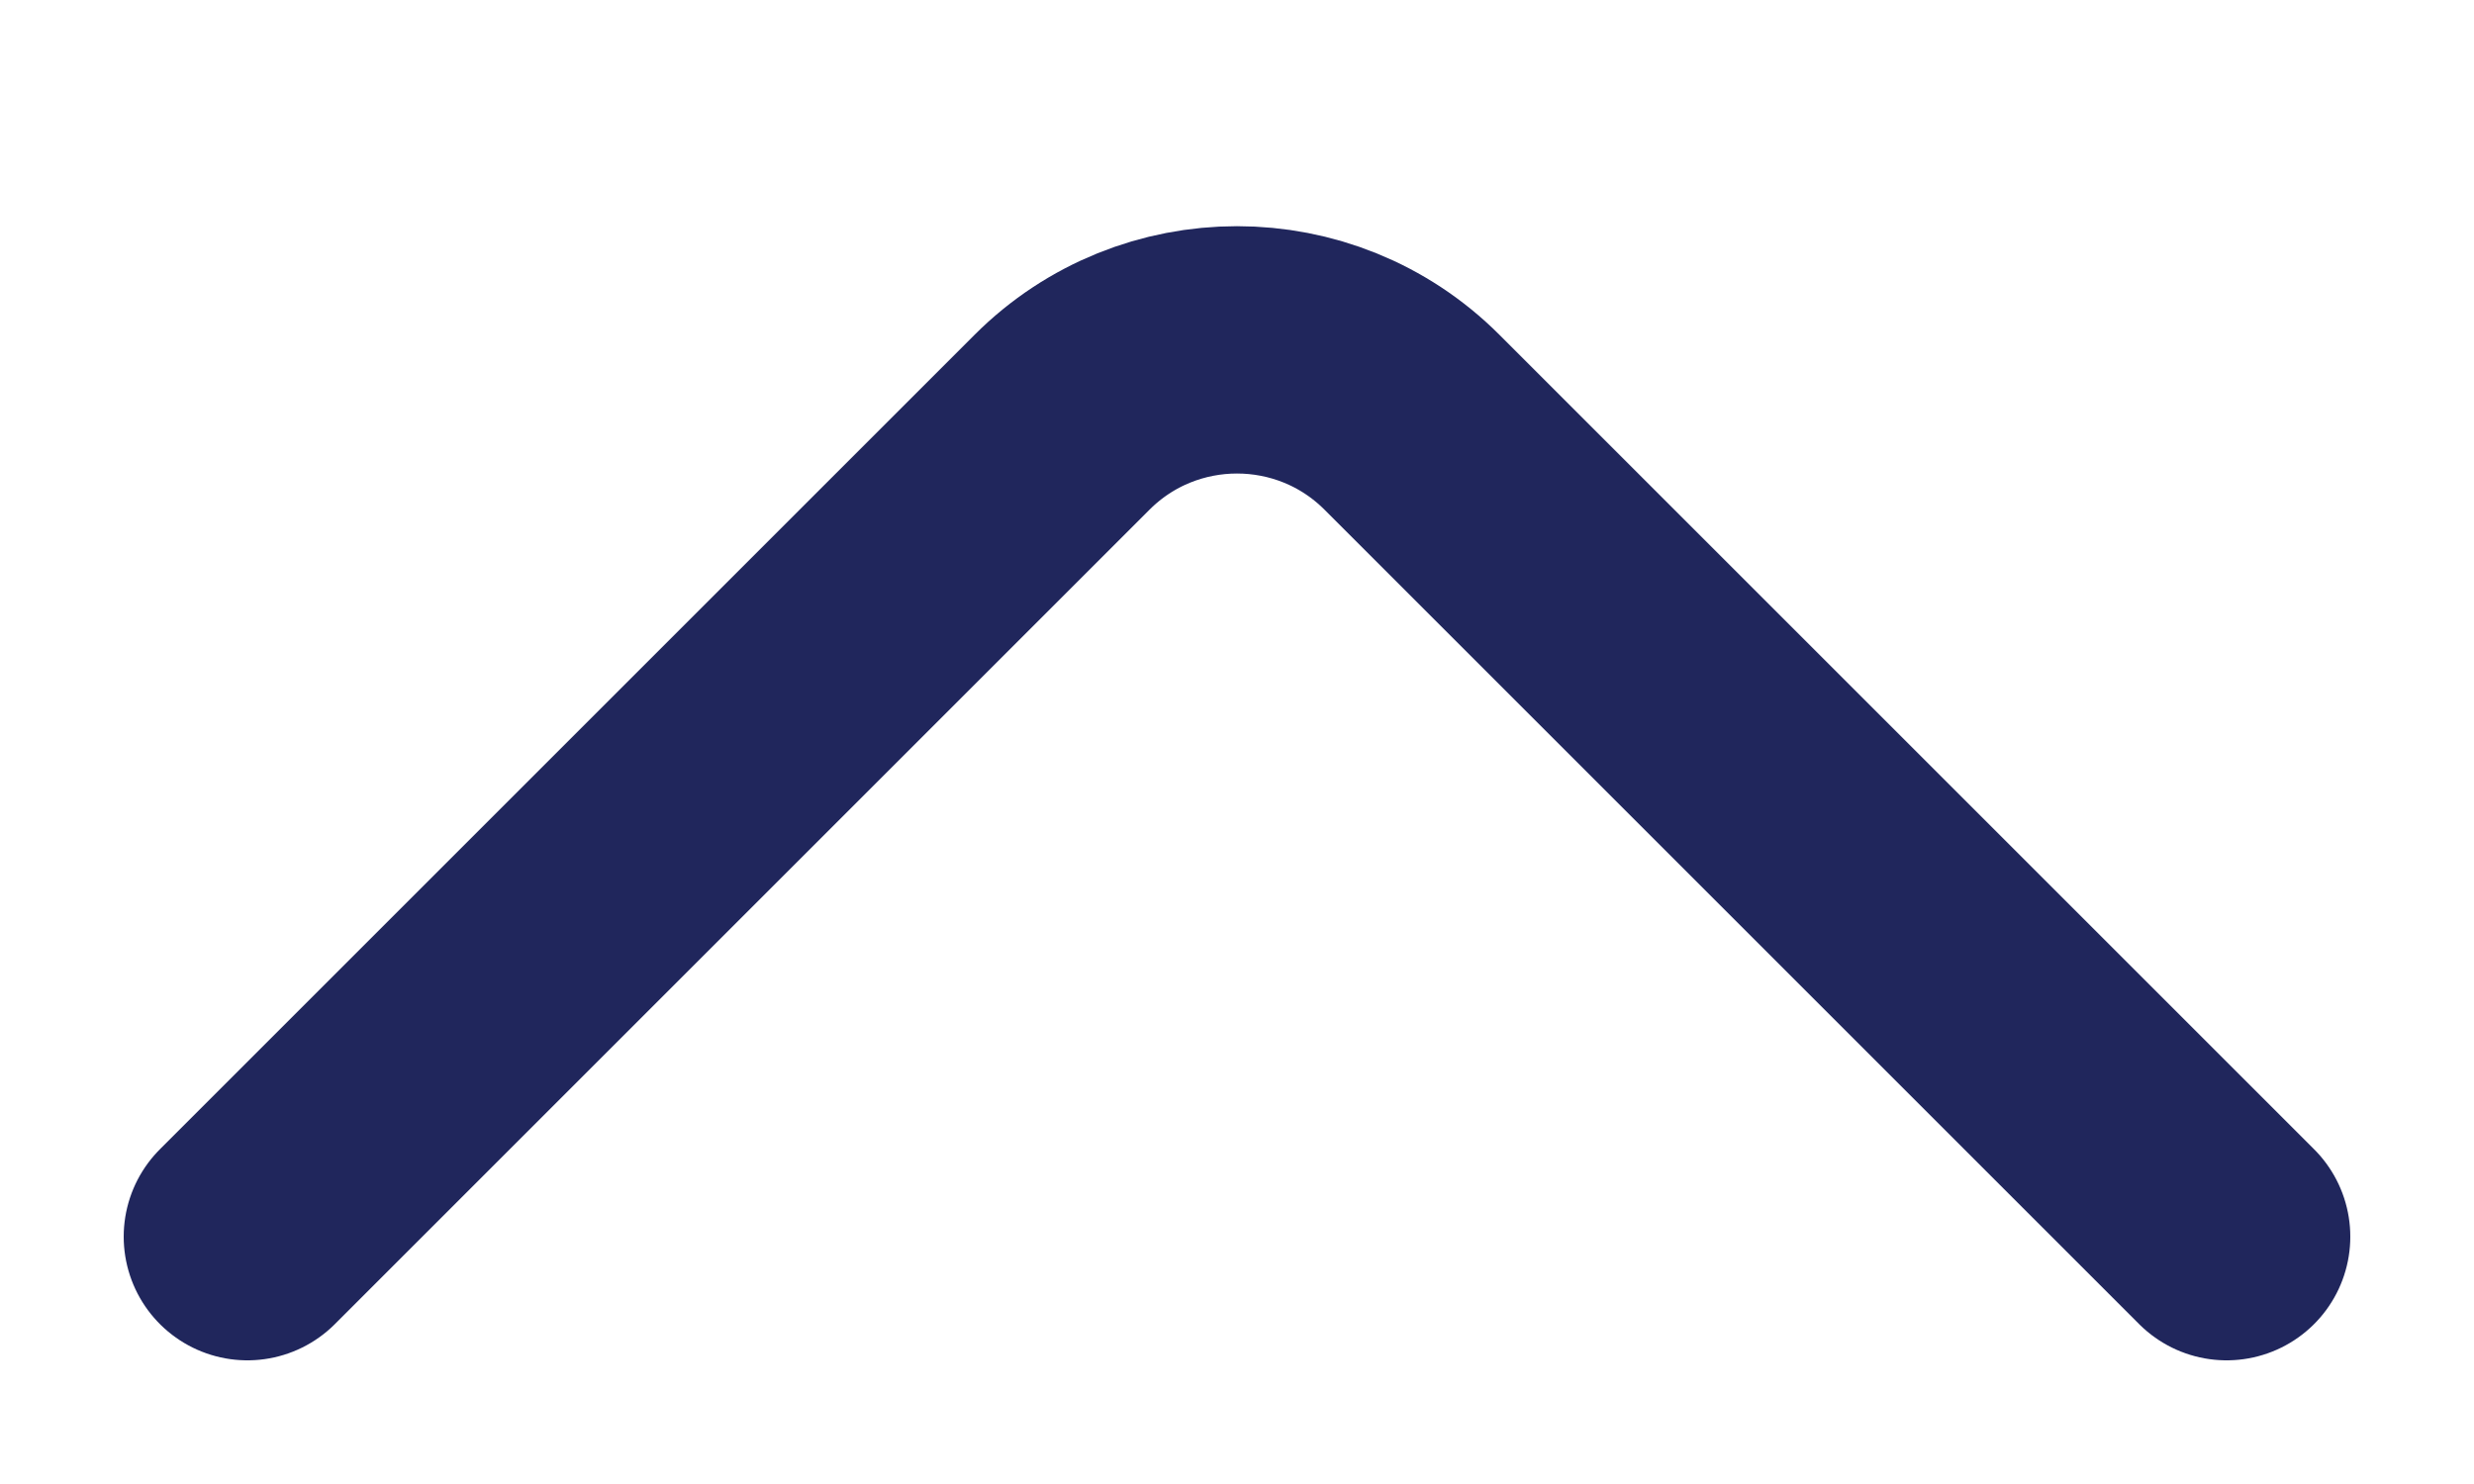 <svg xmlns="http://www.w3.org/2000/svg" width="10" height="6" viewBox="0 0 10 6" fill="none"><path d="M9 5L5.707 1.707C5.317 1.317 4.683 1.317 4.293 1.707L1 5" stroke="#20265C" stroke-linecap="round"></path></svg>